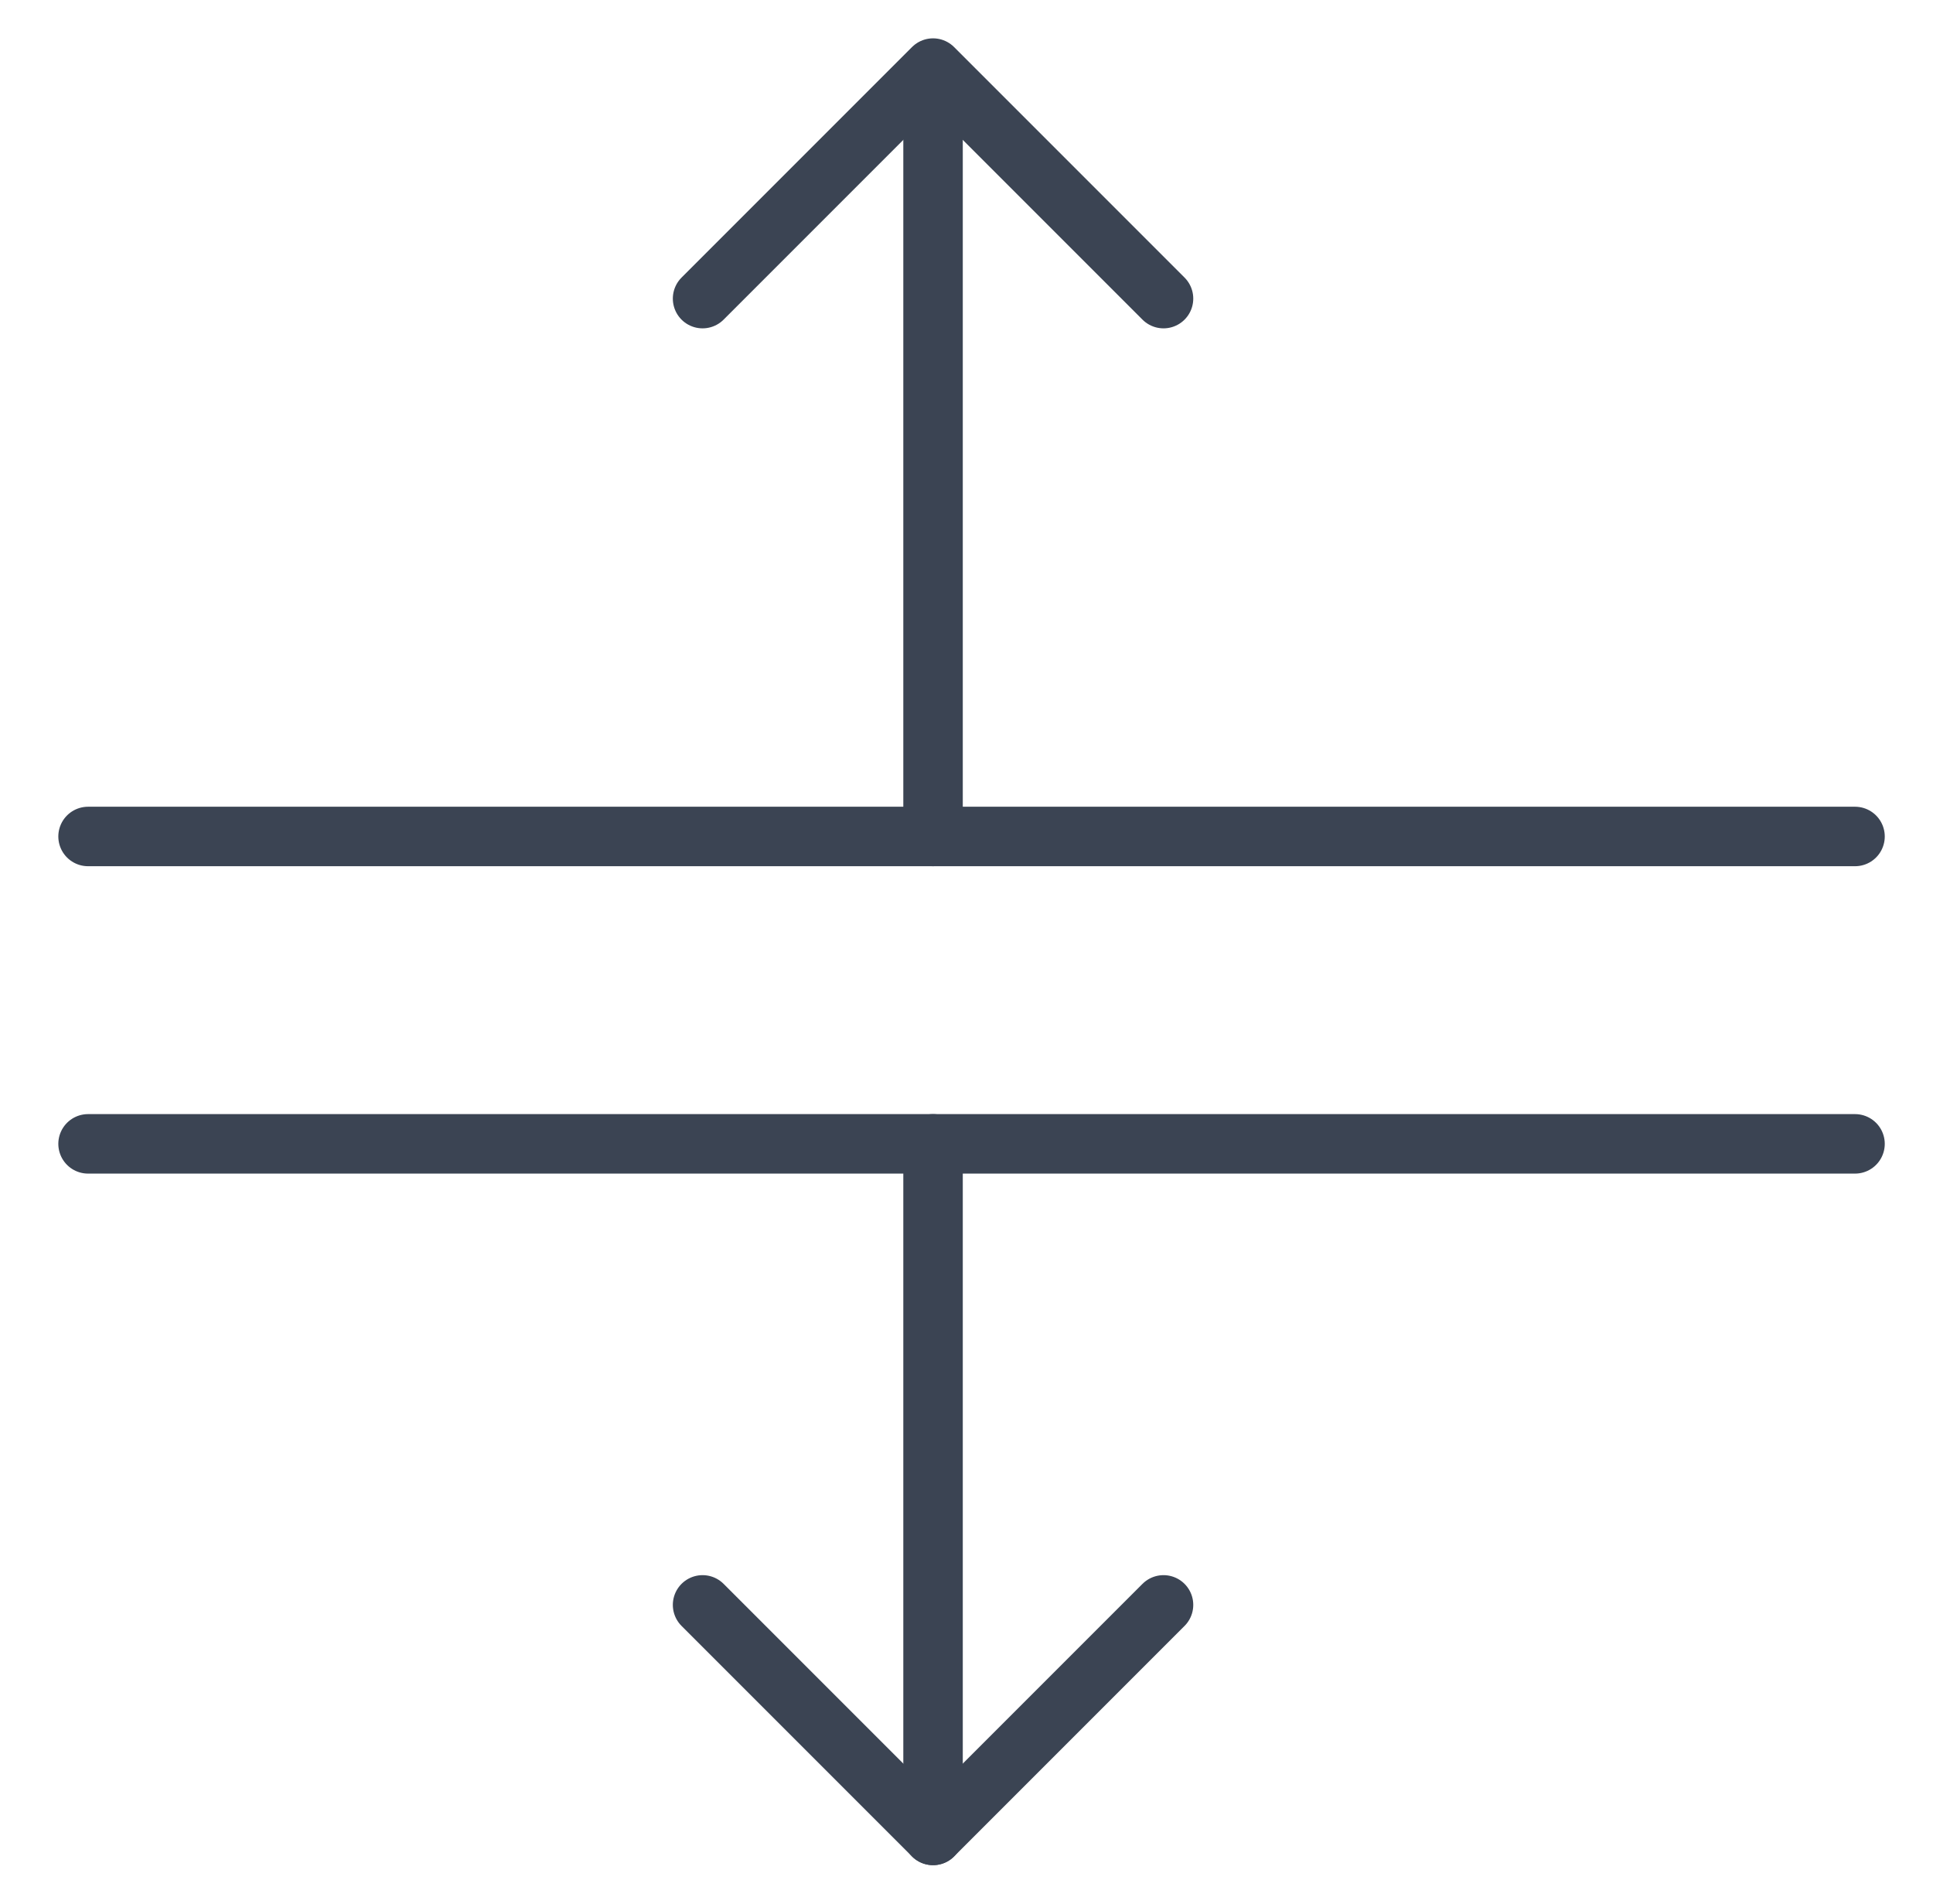 <svg viewBox="0 0 65 64" version="1.1" xmlns="http://www.w3.org/2000/svg" id="Ebene_1">
  
  <defs>
    <style>
      .st0 {
        fill: none;
        stroke: #3b4453;
        stroke-linecap: round;
        stroke-linejoin: round;
        stroke-width: 2px;
      }
    </style>
  </defs>
  <path d="M62.378,38.456H2.961" class="st0"></path>
  <path d="M62.378,28.122H2.961" class="st0"></path>
  <path d="M31.375,61.706v-23.25" class="st0"></path>
  <path d="M31.375,28.122V3.581" class="st0"></path>
  <path d="M23.625,53.956l7.75,7.75,7.75-7.75" class="st0"></path>
  <path d="M23.625,10.039l7.75-7.75,7.75,7.75" class="st0"></path>
</svg>